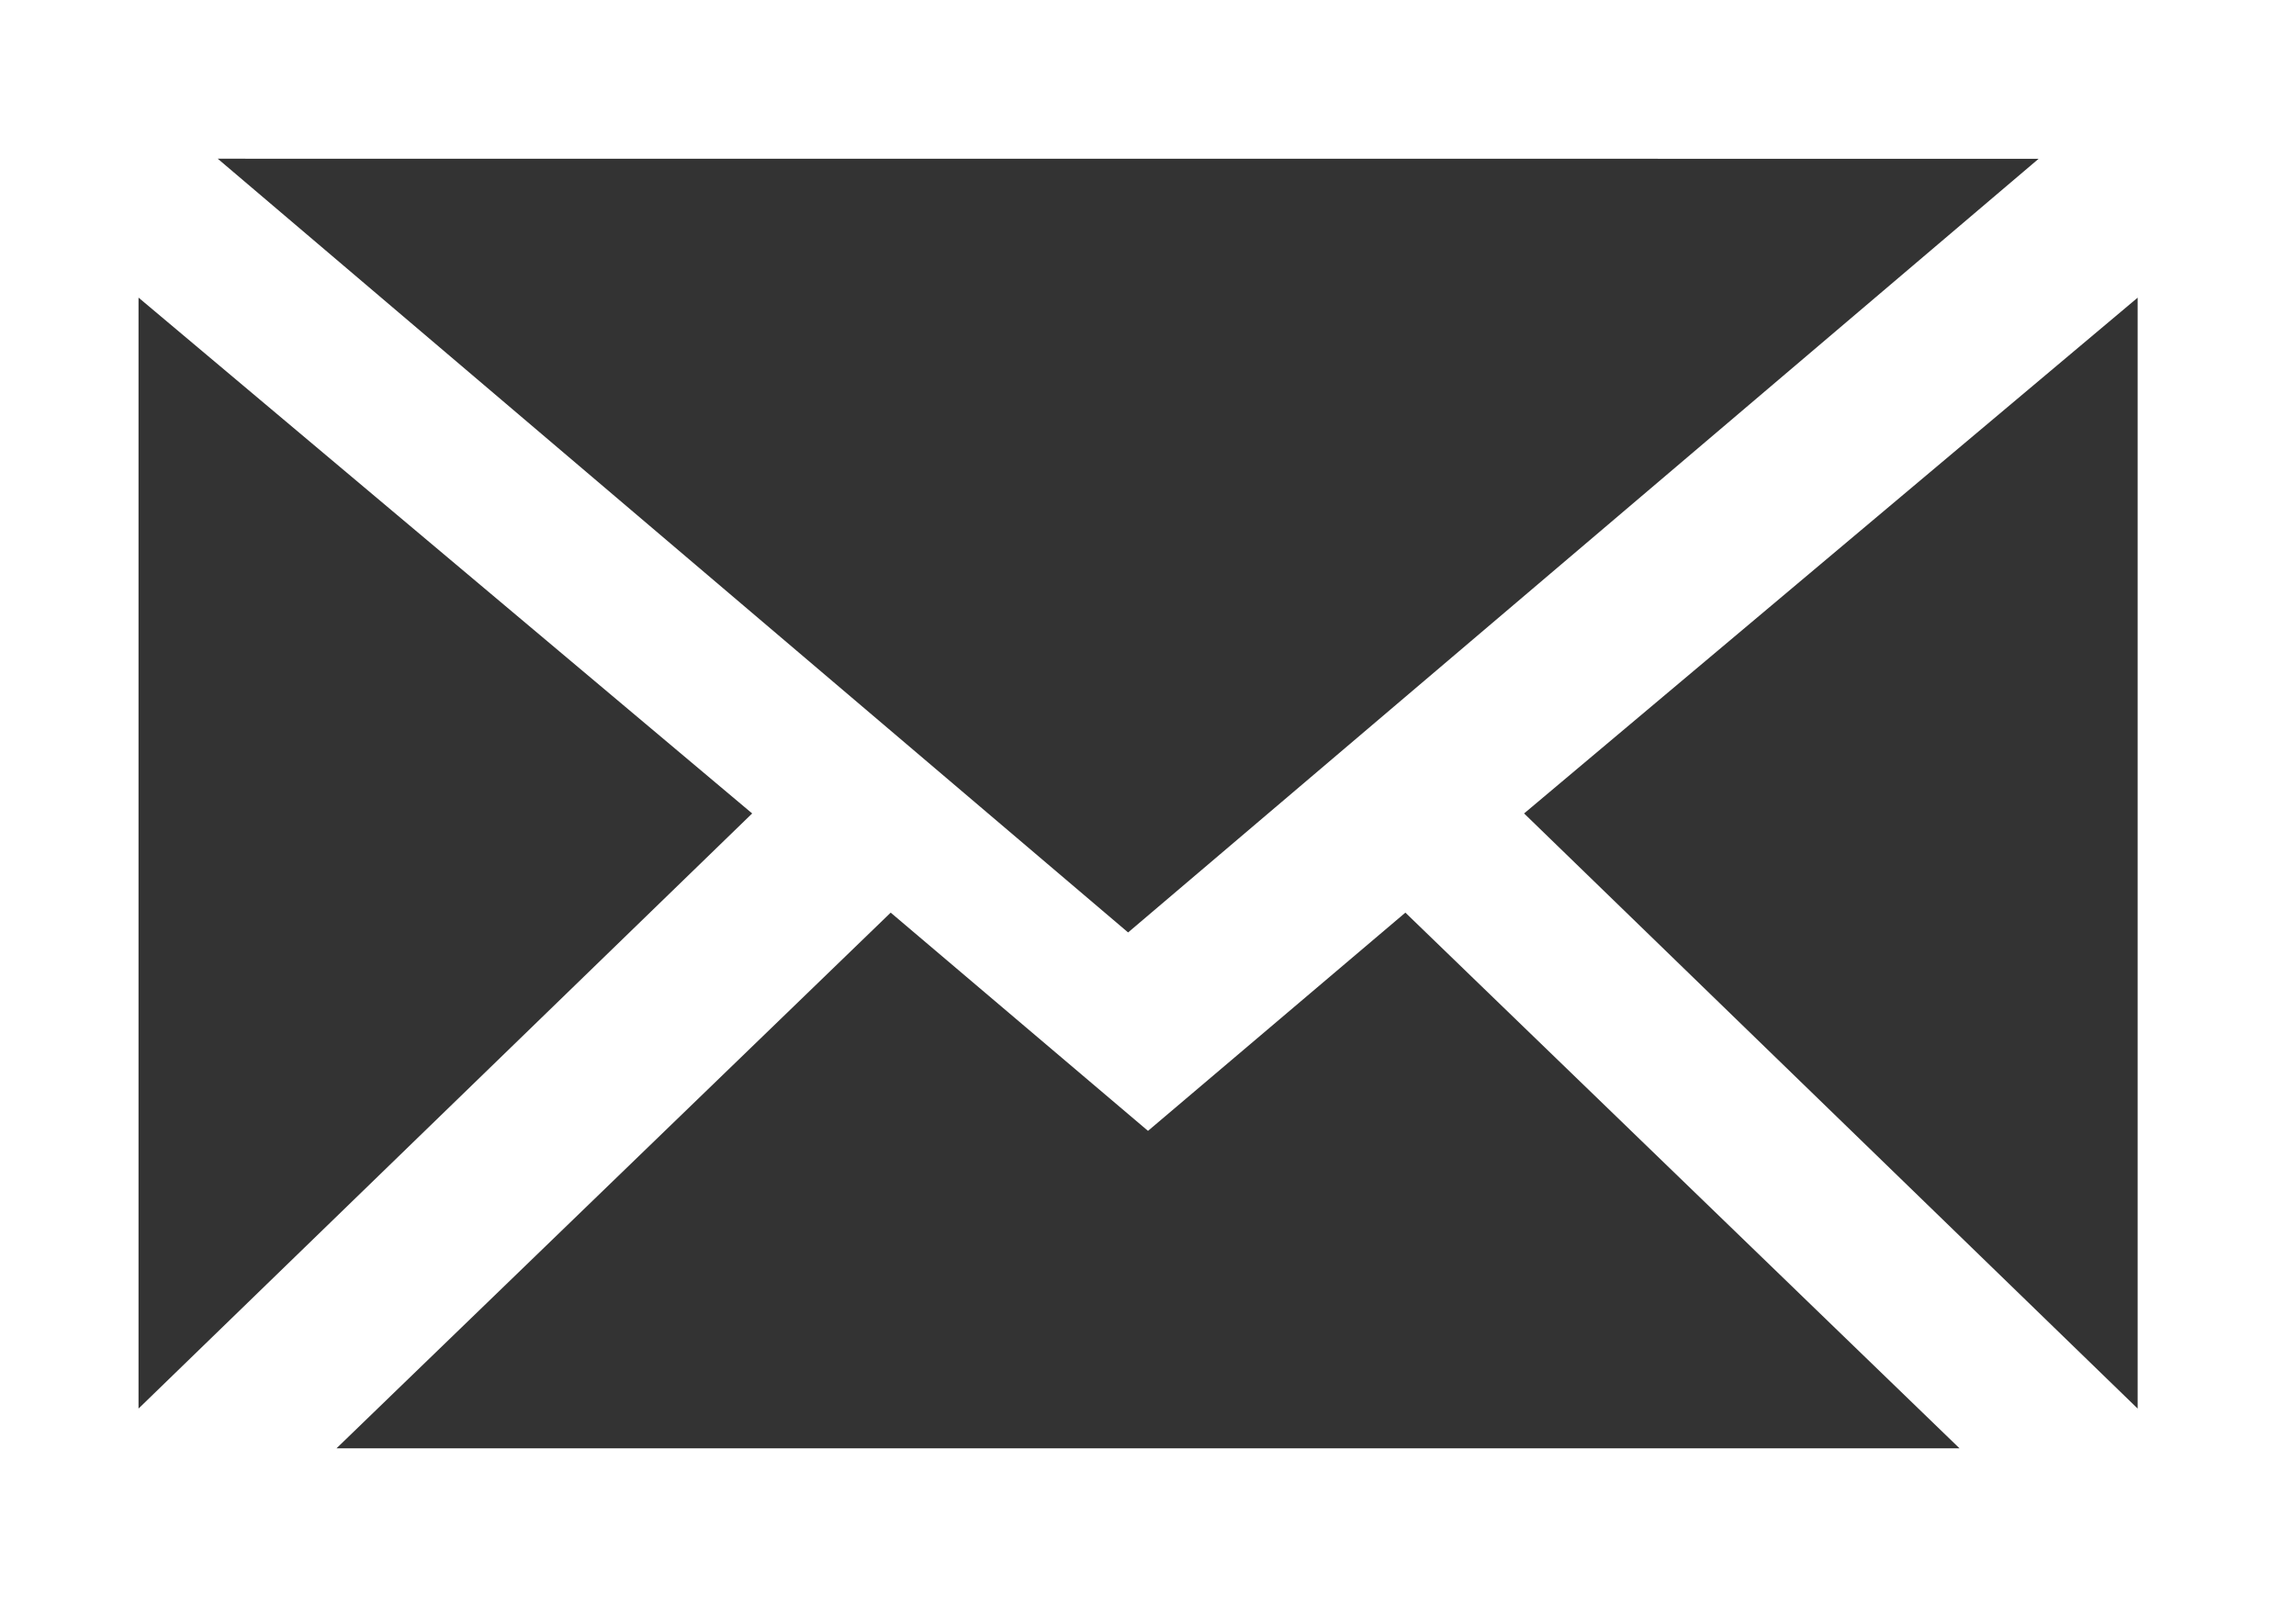 <svg height="21" viewBox="0 0 30 21" width="30" xmlns="http://www.w3.org/2000/svg"><rect x="0" y="0" width="30" height="21" fill="#333333" stroke="none"/><path d="M4.397 18.926h21.206l-7.24-7L15 14.778l-3.362-2.852zM30 0v21H0V0zM19.914 10.63l8.017 7.777V3.89zM1.81 18.407l8.018-7.777L1.81 3.889zM2.845 2.074L14.74 12.185l11.897-10.11z" fill="#fff"/></svg>